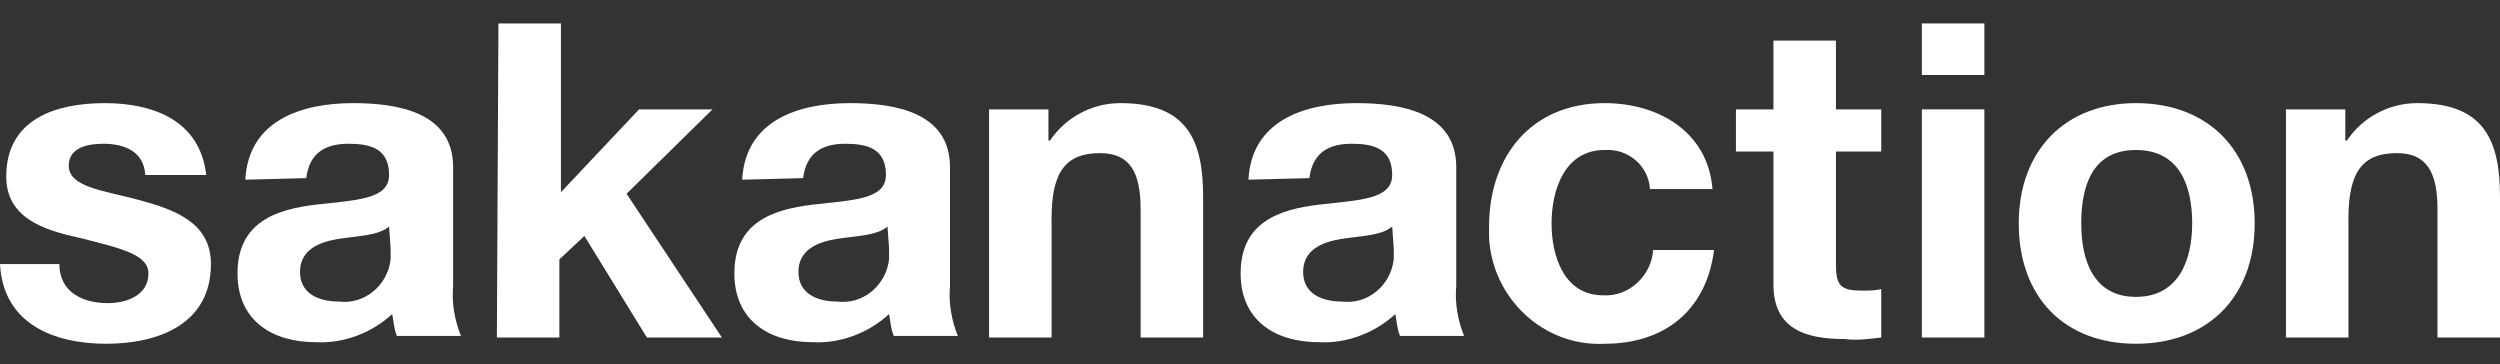 <?xml version="1.0" encoding="utf-8"?>
<!-- Generator: Adobe Illustrator 27.7.0, SVG Export Plug-In . SVG Version: 6.00 Build 0)  -->
<svg version="1.1" id="レイヤー_1" xmlns="http://www.w3.org/2000/svg" xmlns:xlink="http://www.w3.org/1999/xlink" x="0px"
	 y="0px" viewBox="0 0 160 23.3" style="enable-background:new 0 0 160 23.3;" xml:space="preserve">
<rect x="0" y="0" width="160" height="23.3" fill="#333333" stroke="none"/>
<style type="text/css">
	.st0{clip-path:url(#SVGID_00000147921696678153920240000008639833935660438689_);}
	.st1{fill:#FFFFFF;}
</style>
<g>
	<g>
		<defs>
			<rect id="SVGID_1_" width="160" height="23.3"/>
		</defs>
		<clipPath id="SVGID_00000019680644788439167860000012393141610591676092_">
			<use xlink:href="#SVGID_1_"  style="overflow:visible;"/>
		</clipPath>
		<g id="グループ_97" style="clip-path:url(#SVGID_00000019680644788439167860000012393141610591676092_);">
			<path id="パス_784" class="st1" d="M3.8,16.9c0,1.8,1.5,2.5,3.1,2.5c1.2,0,2.6-0.5,2.6-1.9c0-1.2-1.7-1.6-4.5-2.3
				c-2.3-0.5-4.6-1.3-4.6-3.9c0-3.7,3.2-4.7,6.3-4.7s6.1,1.1,6.5,4.6H9.3c-0.1-1.5-1.3-2-2.7-2c-0.9,0-2.2,0.2-2.2,1.4
				c0,1.4,2.3,1.6,4.5,2.2s4.6,1.4,4.6,4.1c0,3.8-3.3,5.1-6.7,5.1S0.2,20.7,0,16.9H3.8z"/>
			<path id="パス_785" class="st1" d="M15.7,11.5c0.2-3.8,3.6-4.9,6.9-4.9c2.9,0,6.4,0.6,6.4,4.1v7.6c-0.1,1.1,0.1,2.2,0.5,3.2
				h-4.1c-0.2-0.5-0.2-0.9-0.3-1.4c-1.3,1.2-3.1,1.9-4.9,1.8c-2.8,0-5-1.4-5-4.4c0-3.3,2.5-4.1,5-4.4s4.7-0.3,4.7-1.9
				c0-1.7-1.2-2-2.6-2c-1.5,0-2.5,0.6-2.7,2.2L15.7,11.5z M24.9,14.5c-0.7,0.6-2.1,0.6-3.3,0.8s-2.4,0.7-2.4,2.1s1.2,1.9,2.5,1.9
				c1.6,0.2,3.1-1,3.3-2.7c0-0.2,0-0.5,0-0.7L24.9,14.5z"/>
			<path id="パス_786" class="st1" d="M31.9,1.5h4v10.8l5-5.3h4.7l-5.5,5.4l6.1,9.2h-4.8l-4-6.5l-1.6,1.5v5h-4L31.9,1.5L31.9,1.5z
				"/>
			<path id="パス_787" class="st1" d="M47.5,11.5c0.2-3.8,3.6-4.9,6.9-4.9c2.9,0,6.4,0.6,6.4,4.1v7.6c-0.1,1.1,0.1,2.2,0.5,3.2
				h-4.1C57,21,57,20.6,56.9,20.1c-1.3,1.2-3.1,1.9-4.9,1.8c-2.8,0-5-1.4-5-4.4c0-3.3,2.5-4.1,5-4.4s4.7-0.3,4.7-1.9
				c0-1.7-1.2-2-2.6-2c-1.5,0-2.5,0.6-2.7,2.2L47.5,11.5z M56.8,14.5c-0.7,0.6-2.1,0.6-3.3,0.8s-2.4,0.7-2.4,2.1s1.2,1.9,2.5,1.9
				c1.6,0.2,3.1-1,3.3-2.7c0-0.2,0-0.5,0-0.7L56.8,14.5z"/>
			<path id="パス_788" class="st1" d="M63.3,7h3.8v2h0.1c1-1.5,2.7-2.4,4.5-2.4c4.3,0,5.3,2.4,5.3,6v9h-4v-8.2
				c0-2.4-0.7-3.6-2.6-3.6c-2.2,0-3.1,1.2-3.1,4.2v7.6h-4L63.3,7z"/>
			<path id="パス_789" class="st1" d="M79.9,11.5c0.2-3.8,3.6-4.9,6.9-4.9c2.9,0,6.4,0.6,6.4,4.1v7.6c-0.1,1.1,0.1,2.2,0.5,3.2
				h-4.1c-0.2-0.5-0.2-0.9-0.3-1.4c-1.3,1.2-3.1,1.9-4.9,1.8c-2.8,0-5-1.4-5-4.4c0-3.3,2.5-4.1,5-4.4s4.7-0.3,4.7-1.9
				c0-1.7-1.2-2-2.6-2c-1.5,0-2.5,0.6-2.7,2.2L79.9,11.5z M89.1,14.5c-0.7,0.6-2.1,0.6-3.3,0.8c-1.2,0.2-2.4,0.7-2.4,2.1
				s1.2,1.9,2.5,1.9c1.6,0.2,3.1-1,3.3-2.7c0-0.2,0-0.5,0-0.7L89.1,14.5L89.1,14.5z"/>
			<path id="パス_790" class="st1" d="M105.6,12.1c-0.1-1.5-1.4-2.6-2.9-2.5l0,0c-2.6,0-3.4,2.6-3.4,4.7s0.8,4.6,3.3,4.6
				c1.7,0.1,3.1-1.3,3.2-2.9l0,0h3.9c-0.5,3.9-3.2,6-7,6c-3.9,0.2-7.2-2.9-7.4-6.8c0-0.2,0-0.5,0-0.7c0-4.5,2.7-7.9,7.4-7.9
				c3.4,0,6.6,1.8,6.9,5.5H105.6z"/>
			<path id="パス_791" class="st1" d="M117.5,7h2.9v2.7h-2.9v7.2c0,1.4,0.3,1.7,1.7,1.7c0.4,0,0.8,0,1.2-0.1v3.1
				c-0.8,0.1-1.6,0.2-2.3,0.1c-2.5,0-4.6-0.6-4.6-3.5V9.7h-2.4V7h2.4V2.6h4C117.5,2.6,117.5,7,117.5,7z"/>
			<path id="パス_792" class="st1" d="M127,4.8h-4V1.5h4V4.8z M123,7h4v14.6h-4V7z"/>
			<path id="パス_793" class="st1" d="M136.7,6.6c4.6,0,7.6,3,7.6,7.7s-3,7.7-7.6,7.7s-7.5-3-7.5-7.7S132.2,6.6,136.7,6.6z
				 M136.7,19c2.7,0,3.6-2.3,3.6-4.7s-0.8-4.7-3.6-4.7s-3.5,2.3-3.5,4.7S134,19,136.7,19z"/>
			<path id="パス_794" class="st1" d="M146.3,7h3.8v2h0.1c1-1.5,2.7-2.4,4.5-2.4c4.3,0,5.3,2.4,5.3,6v9h-4v-8.2
				c0-2.4-0.7-3.6-2.6-3.6c-2.2,0-3.1,1.2-3.1,4.2v7.6h-4V7z"/>
		</g>
	</g>
</g>
</svg>
